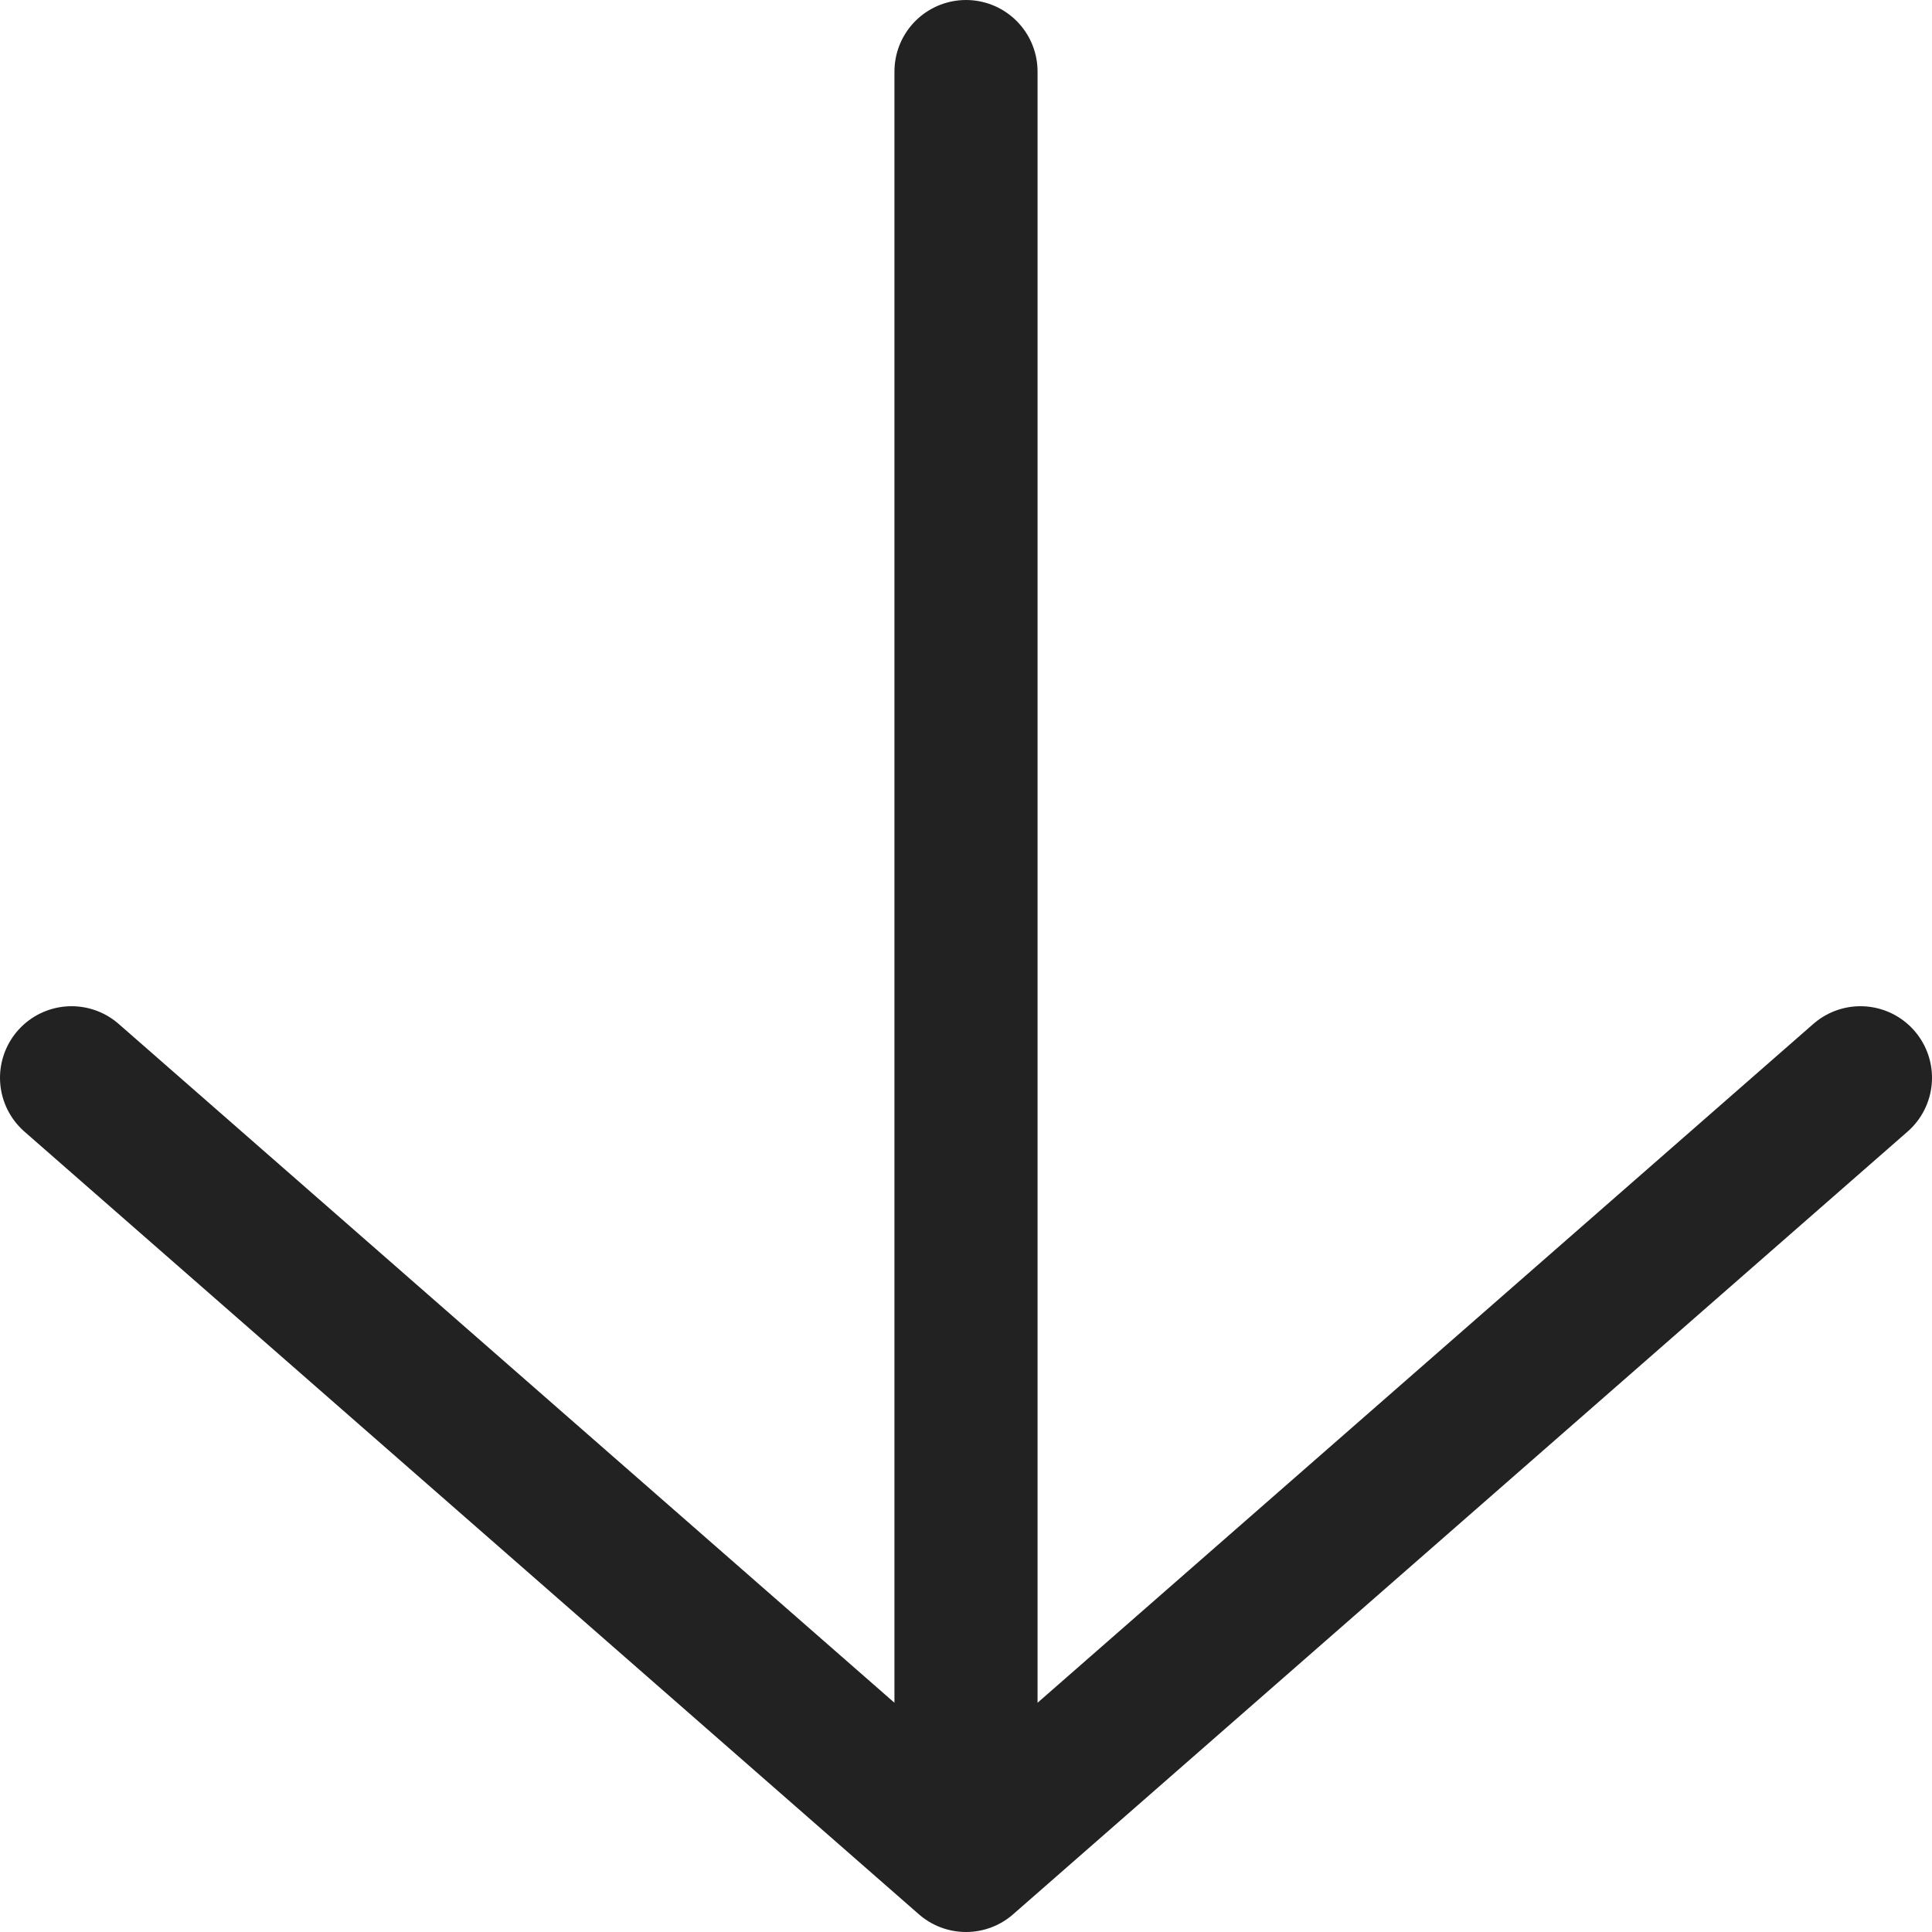 <svg width="27" height="27" viewBox="0 0 27 27" fill="none" xmlns="http://www.w3.org/2000/svg">
<path d="M26 15.062L13.5 26M13.5 26L1 15.062M13.5 26L13.5 1" stroke="#222222" stroke-width="2" stroke-linecap="round" stroke-linejoin="round"/>
</svg>
